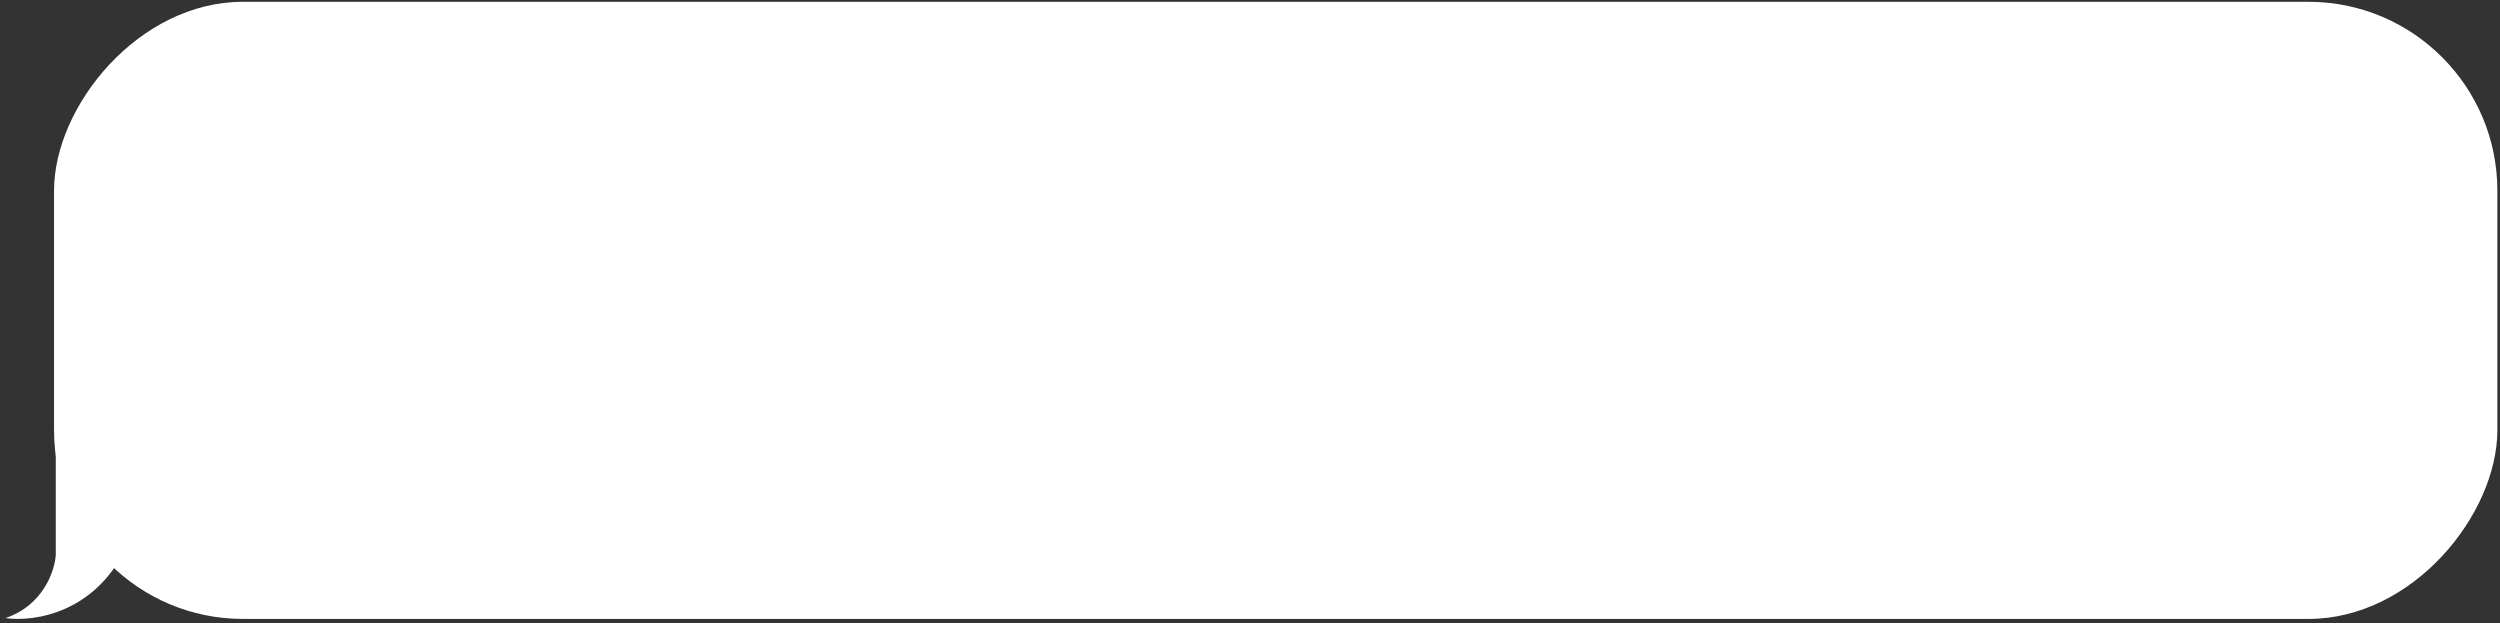 <?xml version="1.0" encoding="UTF-8"?> <svg xmlns="http://www.w3.org/2000/svg" width="397" height="99" viewBox="0 0 397 99" fill="none"><rect x="0" y="0" width="397" height="99" fill="#333333" stroke="none"/><rect width="388" height="98" rx="30" transform="matrix(-1 0 0 1 396.582 0.286)" fill="white"></rect><path d="M8.858 88.15V63.651C14.691 66.484 25.158 74.951 20.358 86.15C15.558 97.35 5.358 98.817 0.858 98.15C6.858 96.15 8.691 90.65 8.858 88.15Z" fill="white"></path></svg> 